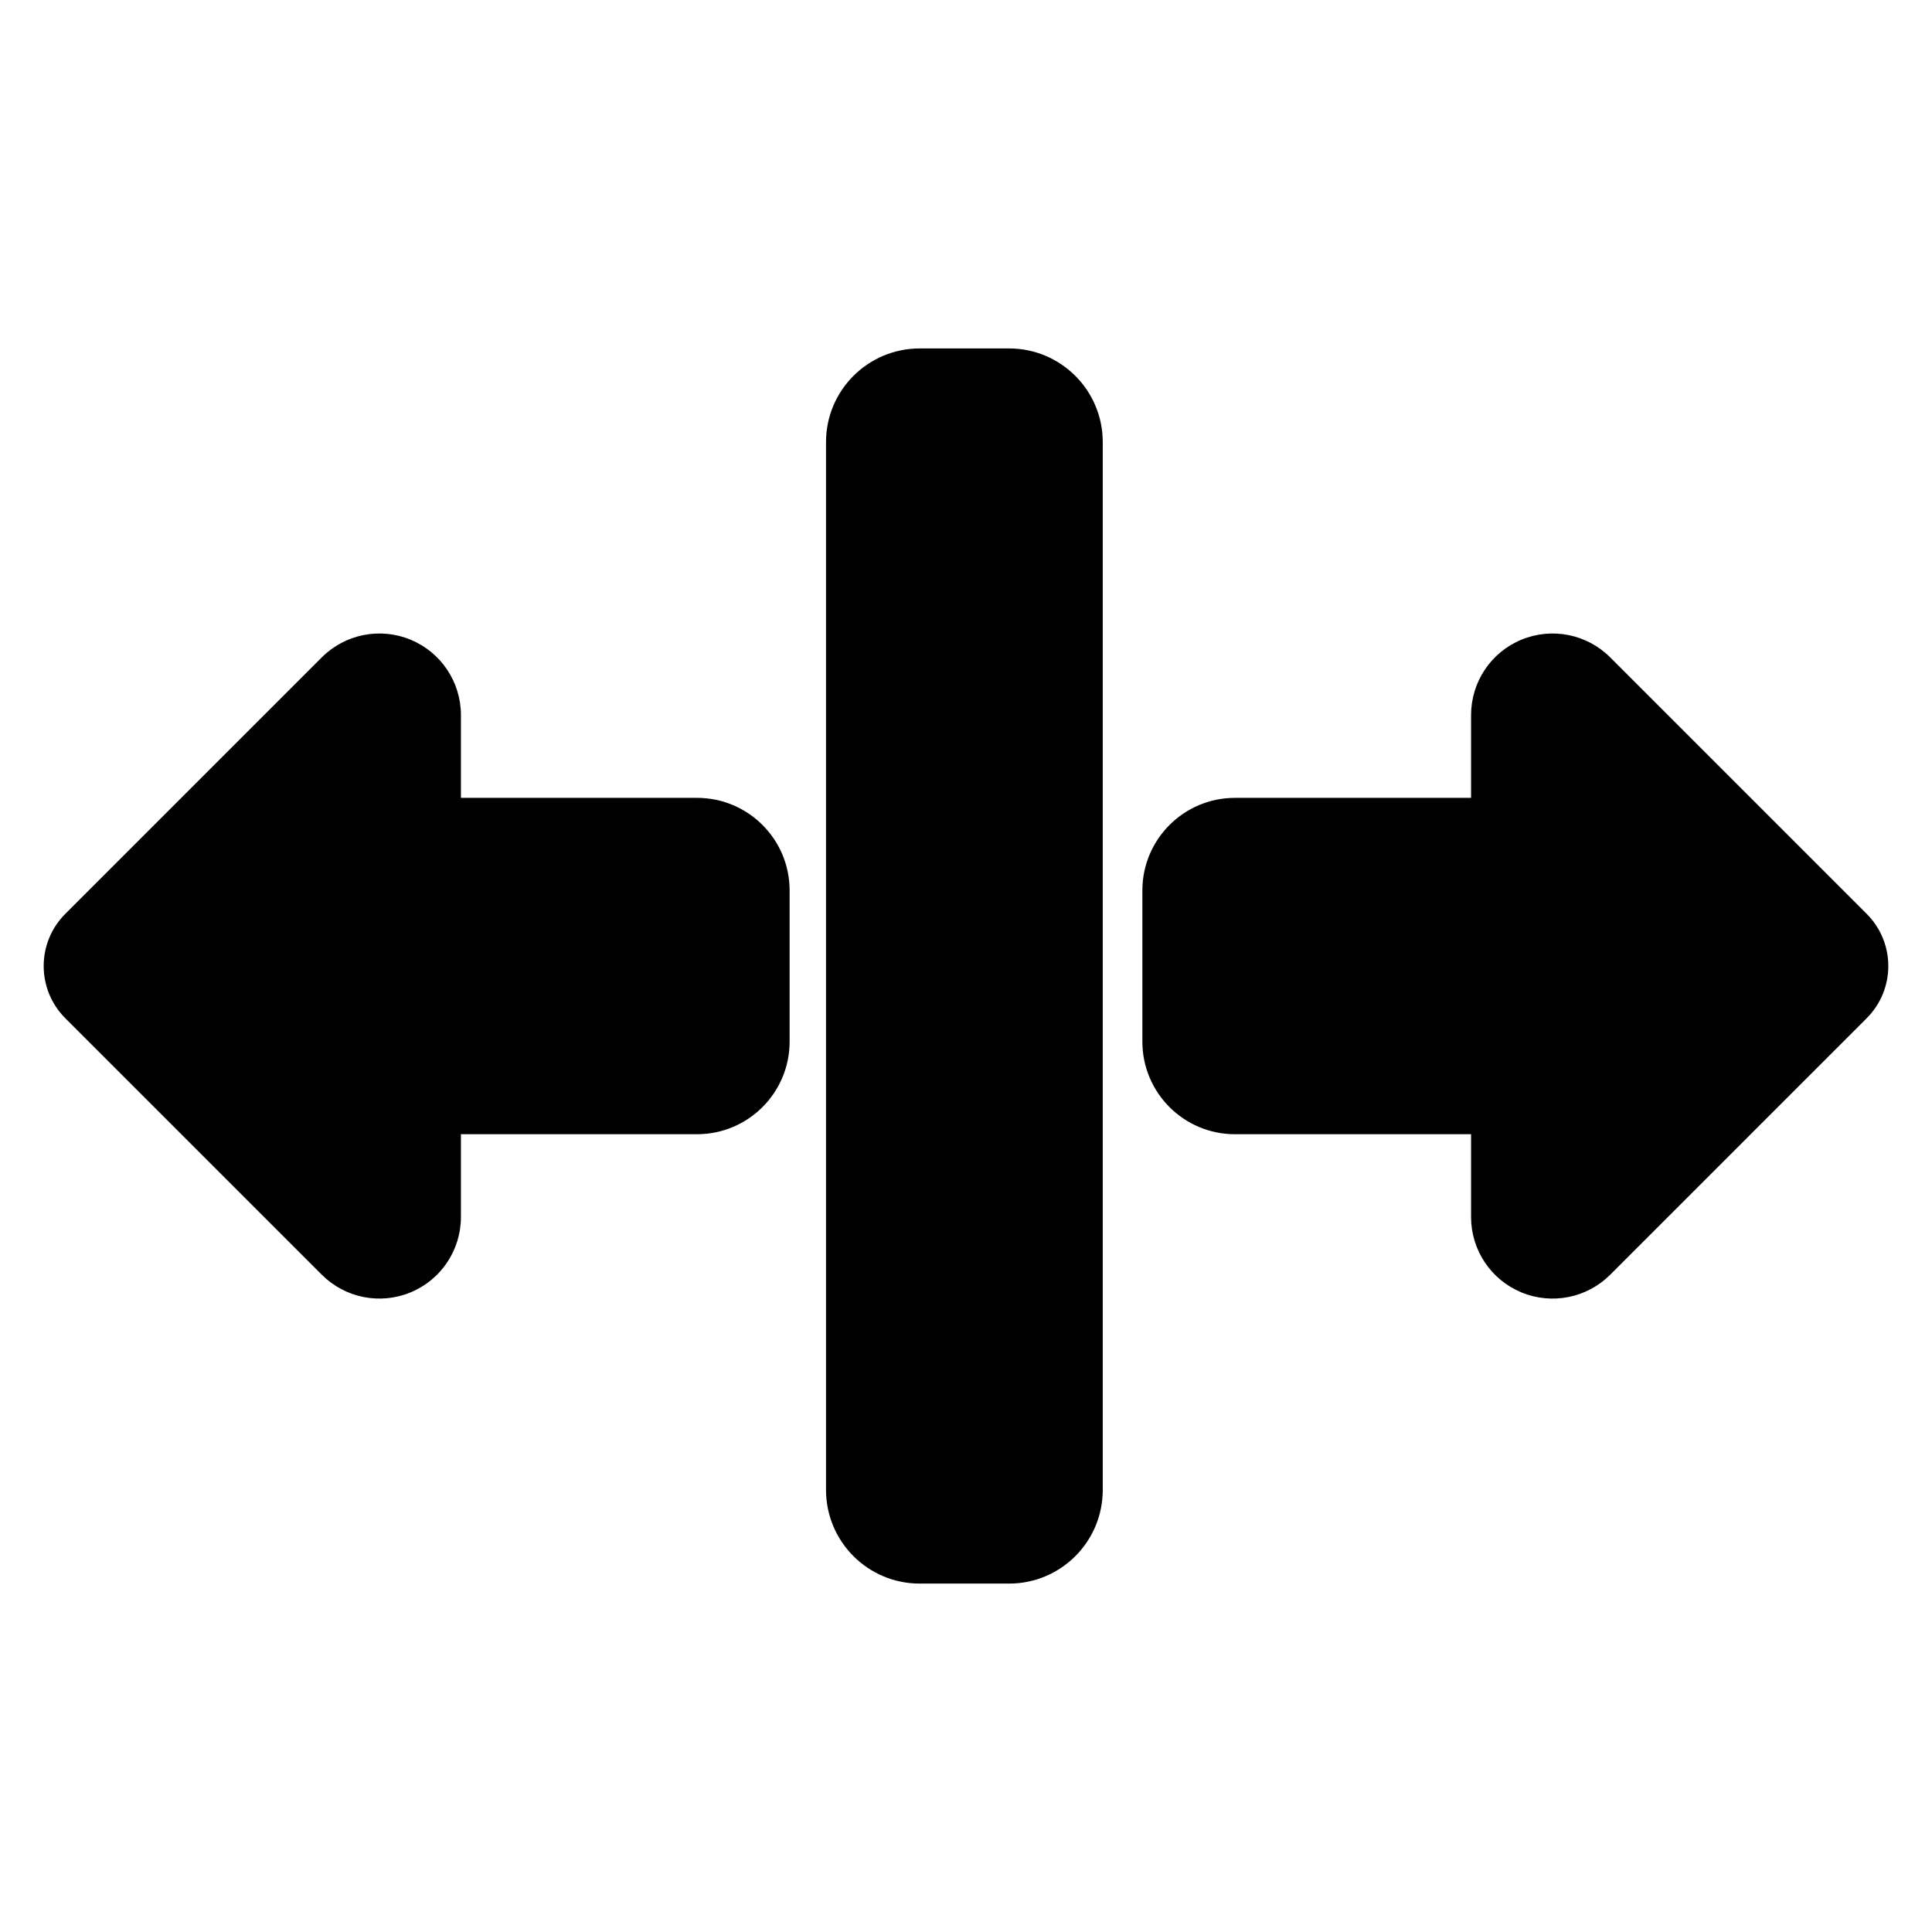 <?xml version="1.0" encoding="UTF-8"?>
<!-- Uploaded to: SVG Repo, www.svgrepo.com, Generator: SVG Repo Mixer Tools -->
<svg fill="#000000" width="800px" height="800px" version="1.1" viewBox="144 144 512 512" xmlns="http://www.w3.org/2000/svg">
 <path d="m436.24 261.16c0-13.711-11.109-24.82-24.82-24.82h-23.688c-13.711 0-24.828 11.109-24.828 24.82v277.68c0 13.711 11.113 24.828 24.828 24.828h23.688c13.711 0 24.82-11.109 24.82-24.828v-277.68zm97.609 94.281v-21.953c0-8.738 5.262-16.617 13.332-19.957 8.07-3.348 17.363-1.496 23.539 4.68 14.348 14.352 67.973 67.973 67.973 67.973 7.637 7.637 7.637 20.02 0 27.656 0 0-53.629 53.625-67.973 67.973-6.176 6.176-15.469 8.027-23.539 4.68-8.07-3.344-13.332-11.219-13.332-19.953v-21.957h-62.562c-13.559 0-24.547-10.992-24.547-24.547v-40.047c0-13.555 10.988-24.547 24.547-24.547zm-267.7 89.141v21.953c0 8.738-5.262 16.617-13.332 19.957-8.07 3.348-17.363 1.496-23.539-4.68-14.348-14.352-67.973-67.973-67.973-67.973-7.637-7.637-7.637-20.02 0-27.656 0 0 53.629-53.625 67.973-67.973 6.176-6.176 15.469-8.027 23.539-4.68 8.07 3.344 13.332 11.219 13.332 19.957v21.953h62.562c13.559 0 24.547 10.992 24.547 24.547v40.047c0 13.555-10.988 24.547-24.547 24.547z" fill-rule="evenodd"/>
</svg>
